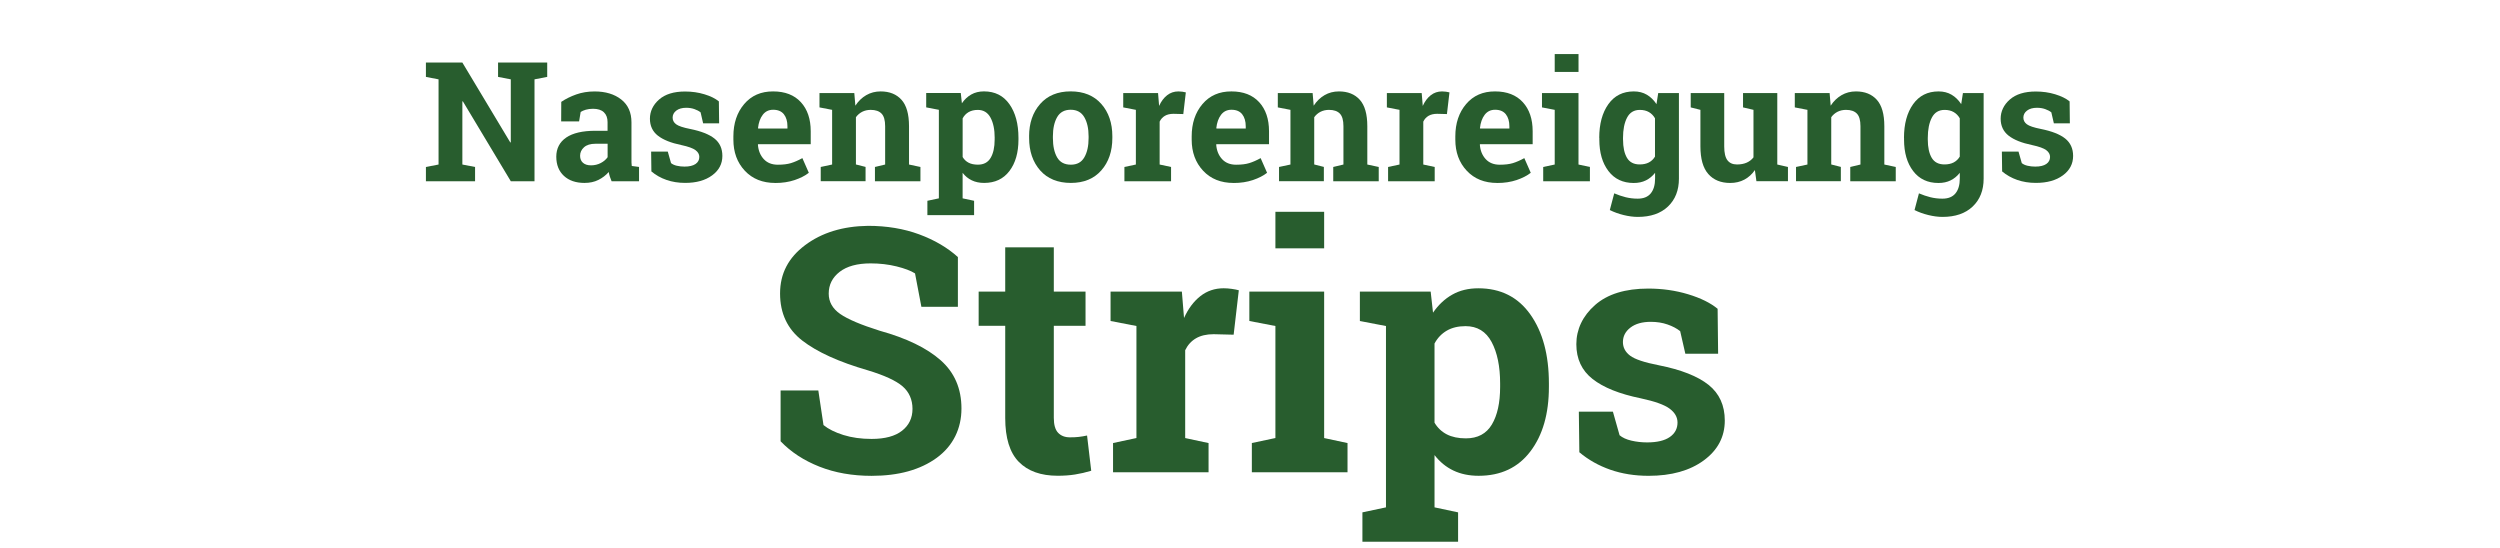 <?xml version="1.0" encoding="UTF-8"?><svg id="a" xmlns="http://www.w3.org/2000/svg" viewBox="0 0 799.1 175.07"><defs><style>.b{fill:#285d2e;}</style></defs><g><path class="b" d="M174.91,19.99v4.59l-4.06,.78V57.93h-7.58l-15.32-25.54-.16,.03v20.17l4.06,.78v4.56h-15.71v-4.56l4.04-.78V25.36l-4.04-.78v-4.59h11.65l15.32,25.54,.16-.03V25.36l-4.07-.78v-4.59h15.71Z"/><path class="b" d="M195.49,57.93c-.21-.47-.39-.95-.55-1.45s-.28-.99-.37-1.5c-.9,1.04-2,1.88-3.3,2.53s-2.78,.96-4.44,.96c-2.76,0-4.96-.75-6.58-2.25-1.62-1.5-2.44-3.55-2.44-6.14s1.06-4.68,3.18-6.12c2.12-1.44,5.23-2.16,9.33-2.16h3.88v-2.76c0-1.36-.39-2.41-1.17-3.15-.78-.75-1.94-1.12-3.47-1.12-.87,0-1.64,.1-2.32,.3-.68,.2-1.22,.44-1.64,.72l-.5,3.02h-5.73l.03-6.25c1.39-.94,2.98-1.73,4.78-2.37s3.76-.96,5.88-.96c3.49,0,6.33,.86,8.51,2.57s3.27,4.15,3.27,7.31v11.65c0,.43,0,.84,.01,1.22s.04,.75,.09,1.09l2.32,.31v4.56h-8.78Zm-6.59-5.08c1.15,0,2.19-.25,3.13-.74s1.67-1.12,2.19-1.86v-4.3h-3.88c-1.62,0-2.84,.38-3.67,1.13-.83,.75-1.25,1.66-1.25,2.72,0,.96,.31,1.7,.92,2.24,.62,.54,1.47,.81,2.57,.81Z"/><path class="b" d="M229.86,39.43h-5.11l-.81-3.52c-.52-.42-1.18-.76-1.97-1.04-.79-.28-1.66-.42-2.62-.42-1.34,0-2.4,.3-3.18,.9-.78,.6-1.17,1.35-1.17,2.25,0,.85,.37,1.56,1.12,2.12s2.24,1.06,4.48,1.5c3.49,.7,6.08,1.72,7.77,3.06,1.69,1.35,2.53,3.2,2.53,5.56,0,2.54-1.09,4.61-3.27,6.21-2.18,1.61-5.05,2.41-8.61,2.41-2.17,0-4.17-.32-5.98-.95-1.82-.63-3.43-1.54-4.83-2.72l-.08-6.33h5.32l1.04,3.67c.45,.38,1.07,.67,1.85,.85,.78,.18,1.6,.27,2.45,.27,1.55,0,2.72-.28,3.53-.83,.81-.56,1.21-1.31,1.21-2.27,0-.83-.41-1.55-1.22-2.16-.82-.61-2.32-1.15-4.51-1.62-3.32-.68-5.82-1.68-7.52-3.01-1.69-1.33-2.54-3.14-2.54-5.43s.97-4.4,2.92-6.11,4.72-2.57,8.31-2.57c2.19,0,4.26,.29,6.21,.89,1.95,.59,3.49,1.35,4.6,2.27l.08,7.01Z"/><path class="b" d="M247.82,58.48c-4.07,0-7.31-1.3-9.75-3.91s-3.65-5.92-3.65-9.93v-1.04c0-4.19,1.15-7.63,3.45-10.34s5.39-4.06,9.26-4.04c3.8,0,6.76,1.15,8.86,3.44,2.1,2.29,3.15,5.39,3.15,9.3v4.14h-16.83l-.05,.16c.14,1.86,.76,3.39,1.86,4.59,1.1,1.2,2.6,1.8,4.5,1.8,1.68,0,3.08-.17,4.2-.51,1.11-.34,2.33-.87,3.65-1.6l2.06,4.69c-1.16,.92-2.67,1.69-4.52,2.32-1.85,.62-3.91,.94-6.19,.94Zm-.68-23.4c-1.41,0-2.52,.54-3.34,1.62-.82,1.08-1.32,2.49-1.51,4.25l.08,.13h9.33v-.68c0-1.62-.38-2.91-1.13-3.87-.76-.96-1.9-1.45-3.43-1.45Z"/><path class="b" d="M262.33,53.37l3.65-.78v-17.48l-4.04-.78v-4.59h11.13l.34,4.04c.94-1.44,2.09-2.56,3.47-3.36s2.91-1.2,4.61-1.2c2.85,0,5.07,.9,6.67,2.68s2.4,4.59,2.4,8.42v12.27l3.65,.78v4.56h-14.54v-4.56l3.26-.78v-12.25c0-1.89-.38-3.24-1.15-4.03-.77-.79-1.92-1.19-3.47-1.19-1.01,0-1.91,.21-2.71,.61-.8,.41-1.47,.99-2.01,1.73v15.11l3.08,.78v4.56h-14.33v-4.56Z"/><path class="b" d="M296.05,34.32v-4.59h11.05l.36,3.28c.83-1.22,1.83-2.15,3-2.81,1.16-.66,2.52-.99,4.06-.99,3.49,0,6.2,1.36,8.13,4.09,1.93,2.73,2.89,6.31,2.89,10.76v.55c0,4.17-.96,7.52-2.89,10.06-1.93,2.54-4.62,3.8-8.08,3.8-1.48,0-2.79-.27-3.94-.82-1.15-.55-2.13-1.35-2.94-2.41v8.16l3.67,.78v4.59h-14.93v-4.59l3.67-.78v-28.3l-4.06-.78Zm21.89,9.75c0-2.66-.44-4.81-1.33-6.46-.89-1.65-2.24-2.48-4.07-2.48-1.15,0-2.12,.24-2.93,.7-.81,.47-1.45,1.14-1.91,2.01v12.35c.47,.8,1.11,1.41,1.91,1.82,.81,.42,1.8,.62,2.98,.62,1.84,0,3.19-.72,4.05-2.16,.86-1.44,1.29-3.4,1.29-5.86v-.55Z"/><path class="b" d="M328.94,43.57c0-4.2,1.18-7.65,3.53-10.33,2.35-2.68,5.61-4.03,9.76-4.03s7.43,1.34,9.79,4.01c2.35,2.67,3.53,6.12,3.53,10.34v.55c0,4.24-1.18,7.69-3.53,10.36-2.35,2.67-5.6,4-9.73,4s-7.46-1.33-9.81-4c-2.35-2.67-3.53-6.12-3.53-10.36v-.55Zm7.61,.55c0,2.57,.45,4.63,1.35,6.19s2.36,2.33,4.38,2.33,3.4-.78,4.31-2.34,1.37-3.62,1.37-6.18v-.55c0-2.5-.46-4.54-1.38-6.12-.92-1.58-2.37-2.37-4.35-2.37s-3.42,.79-4.33,2.37c-.9,1.58-1.35,3.62-1.35,6.12v.55Z"/><path class="b" d="M359.42,53.37l3.65-.78v-17.48l-4.04-.78v-4.59h11.13l.34,4.12c.66-1.46,1.51-2.6,2.55-3.41,1.04-.82,2.25-1.23,3.62-1.23,.4,0,.82,.03,1.26,.09,.44,.06,.81,.13,1.11,.22l-.81,6.93-3.13-.08c-1.11,0-2.03,.22-2.76,.65-.73,.43-1.29,1.05-1.67,1.85v13.71l3.65,.78v4.56h-14.91v-4.56Z"/><path class="b" d="M394.31,58.48c-4.07,0-7.31-1.3-9.75-3.91-2.43-2.61-3.65-5.92-3.65-9.93v-1.04c0-4.19,1.15-7.63,3.45-10.34,2.3-2.71,5.39-4.06,9.26-4.04,3.8,0,6.76,1.15,8.86,3.44,2.1,2.29,3.15,5.39,3.15,9.3v4.14h-16.83l-.05,.16c.14,1.86,.76,3.39,1.86,4.59,1.1,1.2,2.6,1.8,4.49,1.8,1.69,0,3.08-.17,4.2-.51s2.33-.87,3.65-1.6l2.06,4.69c-1.16,.92-2.67,1.69-4.52,2.32-1.85,.62-3.91,.94-6.19,.94Zm-.68-23.4c-1.41,0-2.52,.54-3.34,1.62-.82,1.08-1.32,2.49-1.51,4.25l.08,.13h9.33v-.68c0-1.62-.38-2.91-1.13-3.87s-1.9-1.45-3.43-1.45Z"/><path class="b" d="M408.83,53.37l3.65-.78v-17.48l-4.04-.78v-4.59h11.13l.34,4.04c.94-1.44,2.09-2.56,3.46-3.36,1.37-.8,2.91-1.2,4.61-1.2,2.85,0,5.07,.9,6.67,2.68,1.6,1.79,2.4,4.59,2.4,8.42v12.27l3.65,.78v4.56h-14.54v-4.56l3.26-.78v-12.25c0-1.89-.38-3.24-1.15-4.03-.76-.79-1.92-1.19-3.47-1.19-1.01,0-1.91,.21-2.71,.61-.8,.41-1.47,.99-2.01,1.73v15.11l3.08,.78v4.56h-14.33v-4.56Z"/><path class="b" d="M443.69,53.37l3.65-.78v-17.48l-4.04-.78v-4.59h11.13l.34,4.12c.66-1.46,1.51-2.6,2.55-3.41,1.04-.82,2.25-1.23,3.62-1.23,.4,0,.82,.03,1.26,.09s.81,.13,1.11,.22l-.81,6.93-3.13-.08c-1.11,0-2.03,.22-2.76,.65-.73,.43-1.29,1.05-1.67,1.85v13.71l3.65,.78v4.56h-14.9v-4.56Z"/><path class="b" d="M478.58,58.48c-4.07,0-7.31-1.3-9.75-3.91s-3.65-5.92-3.65-9.93v-1.04c0-4.19,1.15-7.63,3.45-10.34s5.39-4.06,9.26-4.04c3.8,0,6.76,1.15,8.86,3.44,2.1,2.29,3.15,5.39,3.15,9.3v4.14h-16.83l-.05,.16c.14,1.86,.76,3.39,1.86,4.59,1.1,1.2,2.6,1.8,4.5,1.8,1.68,0,3.08-.17,4.2-.51,1.11-.34,2.33-.87,3.65-1.6l2.06,4.69c-1.16,.92-2.67,1.69-4.52,2.32-1.85,.62-3.91,.94-6.19,.94Zm-.68-23.4c-1.41,0-2.52,.54-3.34,1.62-.82,1.08-1.32,2.49-1.51,4.25l.08,.13h9.33v-.68c0-1.62-.38-2.91-1.13-3.87-.76-.96-1.9-1.45-3.43-1.45Z"/><path class="b" d="M493.28,53.37l3.67-.78v-17.48l-4.07-.78v-4.59h11.67v22.85l3.65,.78v4.56h-14.93v-4.56Zm11.28-30.38h-7.61v-5.71h7.61v5.71Z"/><path class="b" d="M511.18,44.07c0-4.45,.97-8.03,2.91-10.76s4.65-4.09,8.14-4.09c1.58,0,2.97,.35,4.17,1.06,1.2,.7,2.22,1.71,3.08,3.01l.55-3.54h6.62v27.36c0,3.72-1.17,6.68-3.5,8.9s-5.55,3.32-9.63,3.32c-1.42,0-2.94-.2-4.53-.59-1.6-.39-3.07-.92-4.43-1.6l1.41-5.34c1.22,.52,2.43,.93,3.65,1.24,1.22,.3,2.5,.46,3.86,.46,1.86,0,3.25-.56,4.17-1.69,.92-1.13,1.38-2.7,1.38-4.72v-1.85c-.83,1.06-1.82,1.87-2.94,2.42-1.13,.56-2.42,.83-3.88,.83-3.46,0-6.15-1.27-8.09-3.82-1.94-2.54-2.91-5.89-2.91-10.04v-.55Zm7.61,.55c0,2.47,.42,4.41,1.25,5.82s2.19,2.12,4.06,2.12c1.16,0,2.15-.21,2.96-.64s1.45-1.05,1.94-1.86v-12.25c-.49-.85-1.13-1.51-1.94-1.98s-1.78-.7-2.91-.7c-1.86,0-3.22,.83-4.08,2.48-.86,1.65-1.29,3.8-1.29,6.46v.55Z"/><path class="b" d="M560.93,54.36c-.9,1.32-2.02,2.34-3.35,3.05-1.33,.71-2.84,1.07-4.55,1.07-2.97,0-5.3-.95-6.98-2.85-1.69-1.9-2.53-4.86-2.53-8.87v-11.65l-3.1-.78v-4.59h10.71v17.07c0,2.05,.34,3.52,1.03,4.42,.69,.9,1.71,1.34,3.06,1.34,1.2,0,2.24-.2,3.11-.59s1.59-.95,2.15-1.68v-15.19l-3.34-.78v-4.59h10.95v22.85l3.41,.78v4.56h-10.08l-.49-3.57Z"/><path class="b" d="M574.08,53.37l3.65-.78v-17.48l-4.04-.78v-4.59h11.13l.34,4.04c.94-1.44,2.09-2.56,3.47-3.36,1.37-.8,2.91-1.2,4.61-1.2,2.85,0,5.07,.9,6.67,2.68,1.6,1.79,2.4,4.59,2.4,8.42v12.27l3.65,.78v4.56h-14.54v-4.56l3.26-.78v-12.25c0-1.89-.38-3.24-1.15-4.03-.76-.79-1.92-1.19-3.47-1.19-1.01,0-1.91,.21-2.71,.61-.8,.41-1.47,.99-2.01,1.73v15.11l3.07,.78v4.56h-14.33v-4.56Z"/><path class="b" d="M608.59,44.07c0-4.45,.97-8.03,2.91-10.76s4.65-4.09,8.14-4.09c1.58,0,2.97,.35,4.17,1.06,1.2,.7,2.22,1.71,3.07,3.01l.55-3.54h6.62v27.36c0,3.72-1.17,6.68-3.5,8.9s-5.55,3.32-9.63,3.32c-1.42,0-2.94-.2-4.53-.59s-3.08-.92-4.43-1.6l1.41-5.34c1.21,.52,2.43,.93,3.65,1.24,1.21,.3,2.5,.46,3.86,.46,1.86,0,3.25-.56,4.17-1.69,.92-1.13,1.38-2.7,1.38-4.72v-1.85c-.83,1.06-1.82,1.87-2.94,2.42-1.13,.56-2.42,.83-3.88,.83-3.46,0-6.15-1.27-8.09-3.82-1.94-2.54-2.91-5.89-2.91-10.04v-.55Zm7.61,.55c0,2.47,.42,4.41,1.25,5.82s2.19,2.12,4.07,2.12c1.16,0,2.15-.21,2.96-.64s1.46-1.05,1.94-1.86v-12.25c-.49-.85-1.13-1.51-1.94-1.98s-1.78-.7-2.91-.7c-1.86,0-3.22,.83-4.08,2.48-.86,1.65-1.29,3.8-1.29,6.46v.55Z"/><path class="b" d="M661.61,39.43h-5.11l-.81-3.52c-.52-.42-1.18-.76-1.97-1.04-.79-.28-1.66-.42-2.62-.42-1.34,0-2.4,.3-3.18,.9-.78,.6-1.17,1.35-1.17,2.25,0,.85,.37,1.56,1.12,2.12,.75,.56,2.24,1.06,4.48,1.5,3.49,.7,6.08,1.72,7.77,3.06,1.68,1.35,2.53,3.2,2.53,5.56,0,2.54-1.09,4.61-3.27,6.21-2.18,1.61-5.05,2.41-8.61,2.41-2.17,0-4.16-.32-5.98-.95-1.81-.63-3.43-1.54-4.83-2.72l-.08-6.33h5.32l1.04,3.67c.45,.38,1.07,.67,1.85,.85,.78,.18,1.6,.27,2.45,.27,1.55,0,2.72-.28,3.53-.83,.81-.56,1.21-1.31,1.21-2.27,0-.83-.41-1.55-1.22-2.16s-2.32-1.15-4.51-1.62c-3.32-.68-5.82-1.68-7.52-3.01-1.69-1.33-2.54-3.14-2.54-5.43s.97-4.4,2.92-6.11c1.95-1.71,4.72-2.57,8.31-2.57,2.19,0,4.26,.29,6.21,.89s3.49,1.35,4.6,2.27l.08,7.01Z"/></g><g><path class="b" d="M306.2,98.06h-11.69l-2.03-10.67c-1.35-.85-3.33-1.6-5.92-2.24s-5.36-.96-8.27-.96c-4.27,0-7.57,.9-9.9,2.7-2.33,1.8-3.5,4.12-3.5,6.97,0,2.63,1.22,4.79,3.66,6.49s6.65,3.48,12.62,5.36c8.58,2.38,15.08,5.53,19.51,9.45,4.43,3.92,6.64,9.06,6.64,15.43s-2.63,11.9-7.9,15.75c-5.27,3.84-12.21,5.76-20.82,5.76-6.16,0-11.72-.98-16.68-2.94-4.96-1.96-9.1-4.66-12.41-8.11v-16.23h12.06l1.65,11.05c1.57,1.28,3.69,2.34,6.38,3.18s5.68,1.25,8.99,1.25c4.27,0,7.52-.87,9.74-2.62,2.22-1.74,3.34-4.07,3.34-6.99s-1.06-5.39-3.18-7.21c-2.12-1.82-5.83-3.52-11.13-5.12-9.22-2.67-16.19-5.84-20.92-9.5-4.73-3.66-7.1-8.68-7.1-15.05s2.67-11.45,8.01-15.45c5.34-4,12.04-6.06,20.12-6.17,5.98,0,11.42,.91,16.33,2.72,4.91,1.82,9.04,4.24,12.38,7.26v15.91Z"/><path class="b" d="M336.84,79.06v14.14h10.14v10.94h-10.14v29.41c0,2.24,.46,3.84,1.39,4.8,.93,.96,2.17,1.44,3.74,1.44,1.07,0,2-.04,2.8-.13,.8-.09,1.7-.24,2.7-.45l1.33,11.26c-1.74,.53-3.47,.93-5.18,1.2s-3.56,.4-5.55,.4c-5.37,0-9.51-1.48-12.41-4.43-2.9-2.95-4.35-7.63-4.35-14.04v-29.46h-8.49v-10.94h8.49v-14.14h15.53Z"/><path class="b" d="M355.78,141.61l7.47-1.6v-35.81l-8.27-1.6v-9.39h22.79l.69,8.43c1.35-2.99,3.1-5.32,5.23-6.99,2.13-1.67,4.61-2.51,7.42-2.51,.82,0,1.68,.06,2.59,.19,.91,.12,1.66,.28,2.27,.45l-1.65,14.2-6.41-.16c-2.28,0-4.16,.45-5.66,1.33s-2.63,2.15-3.42,3.79v28.08l7.47,1.6v9.34h-30.53v-9.34Z"/><path class="b" d="M400.14,141.61l7.53-1.6v-35.81l-8.33-1.6v-9.39h23.91v46.81l7.47,1.6v9.34h-30.58v-9.34Zm23.11-62.23h-15.58v-11.69h15.58v11.69Z"/><path class="b" d="M434.67,102.6v-9.39h22.63l.75,6.73c1.71-2.49,3.75-4.41,6.14-5.76,2.38-1.35,5.16-2.03,8.33-2.03,7.15,0,12.7,2.79,16.65,8.38,3.95,5.59,5.92,12.93,5.92,22.04v1.12c0,8.54-1.97,15.41-5.92,20.6-3.95,5.2-9.47,7.79-16.55,7.79-3.02,0-5.71-.56-8.06-1.68s-4.36-2.77-6.03-4.94v16.71l7.53,1.6v9.39h-30.58v-9.39l7.53-1.6v-57.96l-8.33-1.6Zm44.83,19.96c0-5.44-.91-9.86-2.72-13.24-1.81-3.38-4.59-5.07-8.33-5.07-2.35,0-4.35,.48-6,1.44-1.65,.96-2.96,2.33-3.92,4.11v25.3c.96,1.64,2.27,2.88,3.92,3.74,1.65,.85,3.69,1.28,6.11,1.28,3.77,0,6.54-1.48,8.3-4.43s2.64-6.96,2.64-12.01v-1.12Z"/><path class="b" d="M549.16,113.06h-10.46l-1.65-7.21c-1.07-.85-2.41-1.57-4.03-2.13-1.62-.57-3.41-.85-5.36-.85-2.74,0-4.91,.61-6.51,1.84-1.6,1.23-2.4,2.77-2.4,4.62,0,1.74,.76,3.19,2.29,4.35,1.53,1.16,4.59,2.18,9.18,3.07,7.15,1.42,12.45,3.51,15.91,6.27,3.45,2.76,5.18,6.56,5.18,11.4,0,5.2-2.23,9.44-6.7,12.73-4.47,3.29-10.35,4.94-17.64,4.94-4.45,0-8.53-.65-12.25-1.95-3.72-1.3-7.02-3.16-9.9-5.58l-.16-12.97h10.89l2.13,7.53c.92,.78,2.19,1.36,3.79,1.73,1.6,.37,3.27,.56,5.02,.56,3.17,0,5.58-.57,7.23-1.71s2.48-2.69,2.48-4.64c0-1.71-.84-3.18-2.51-4.43-1.67-1.25-4.75-2.35-9.23-3.31-6.8-1.39-11.93-3.44-15.4-6.17-3.47-2.72-5.2-6.43-5.2-11.13s1.99-9.01,5.98-12.52c3.98-3.5,9.66-5.26,17.03-5.26,4.48,0,8.73,.61,12.73,1.82s7.14,2.76,9.42,4.64l.16,14.36Z"/></g></svg>